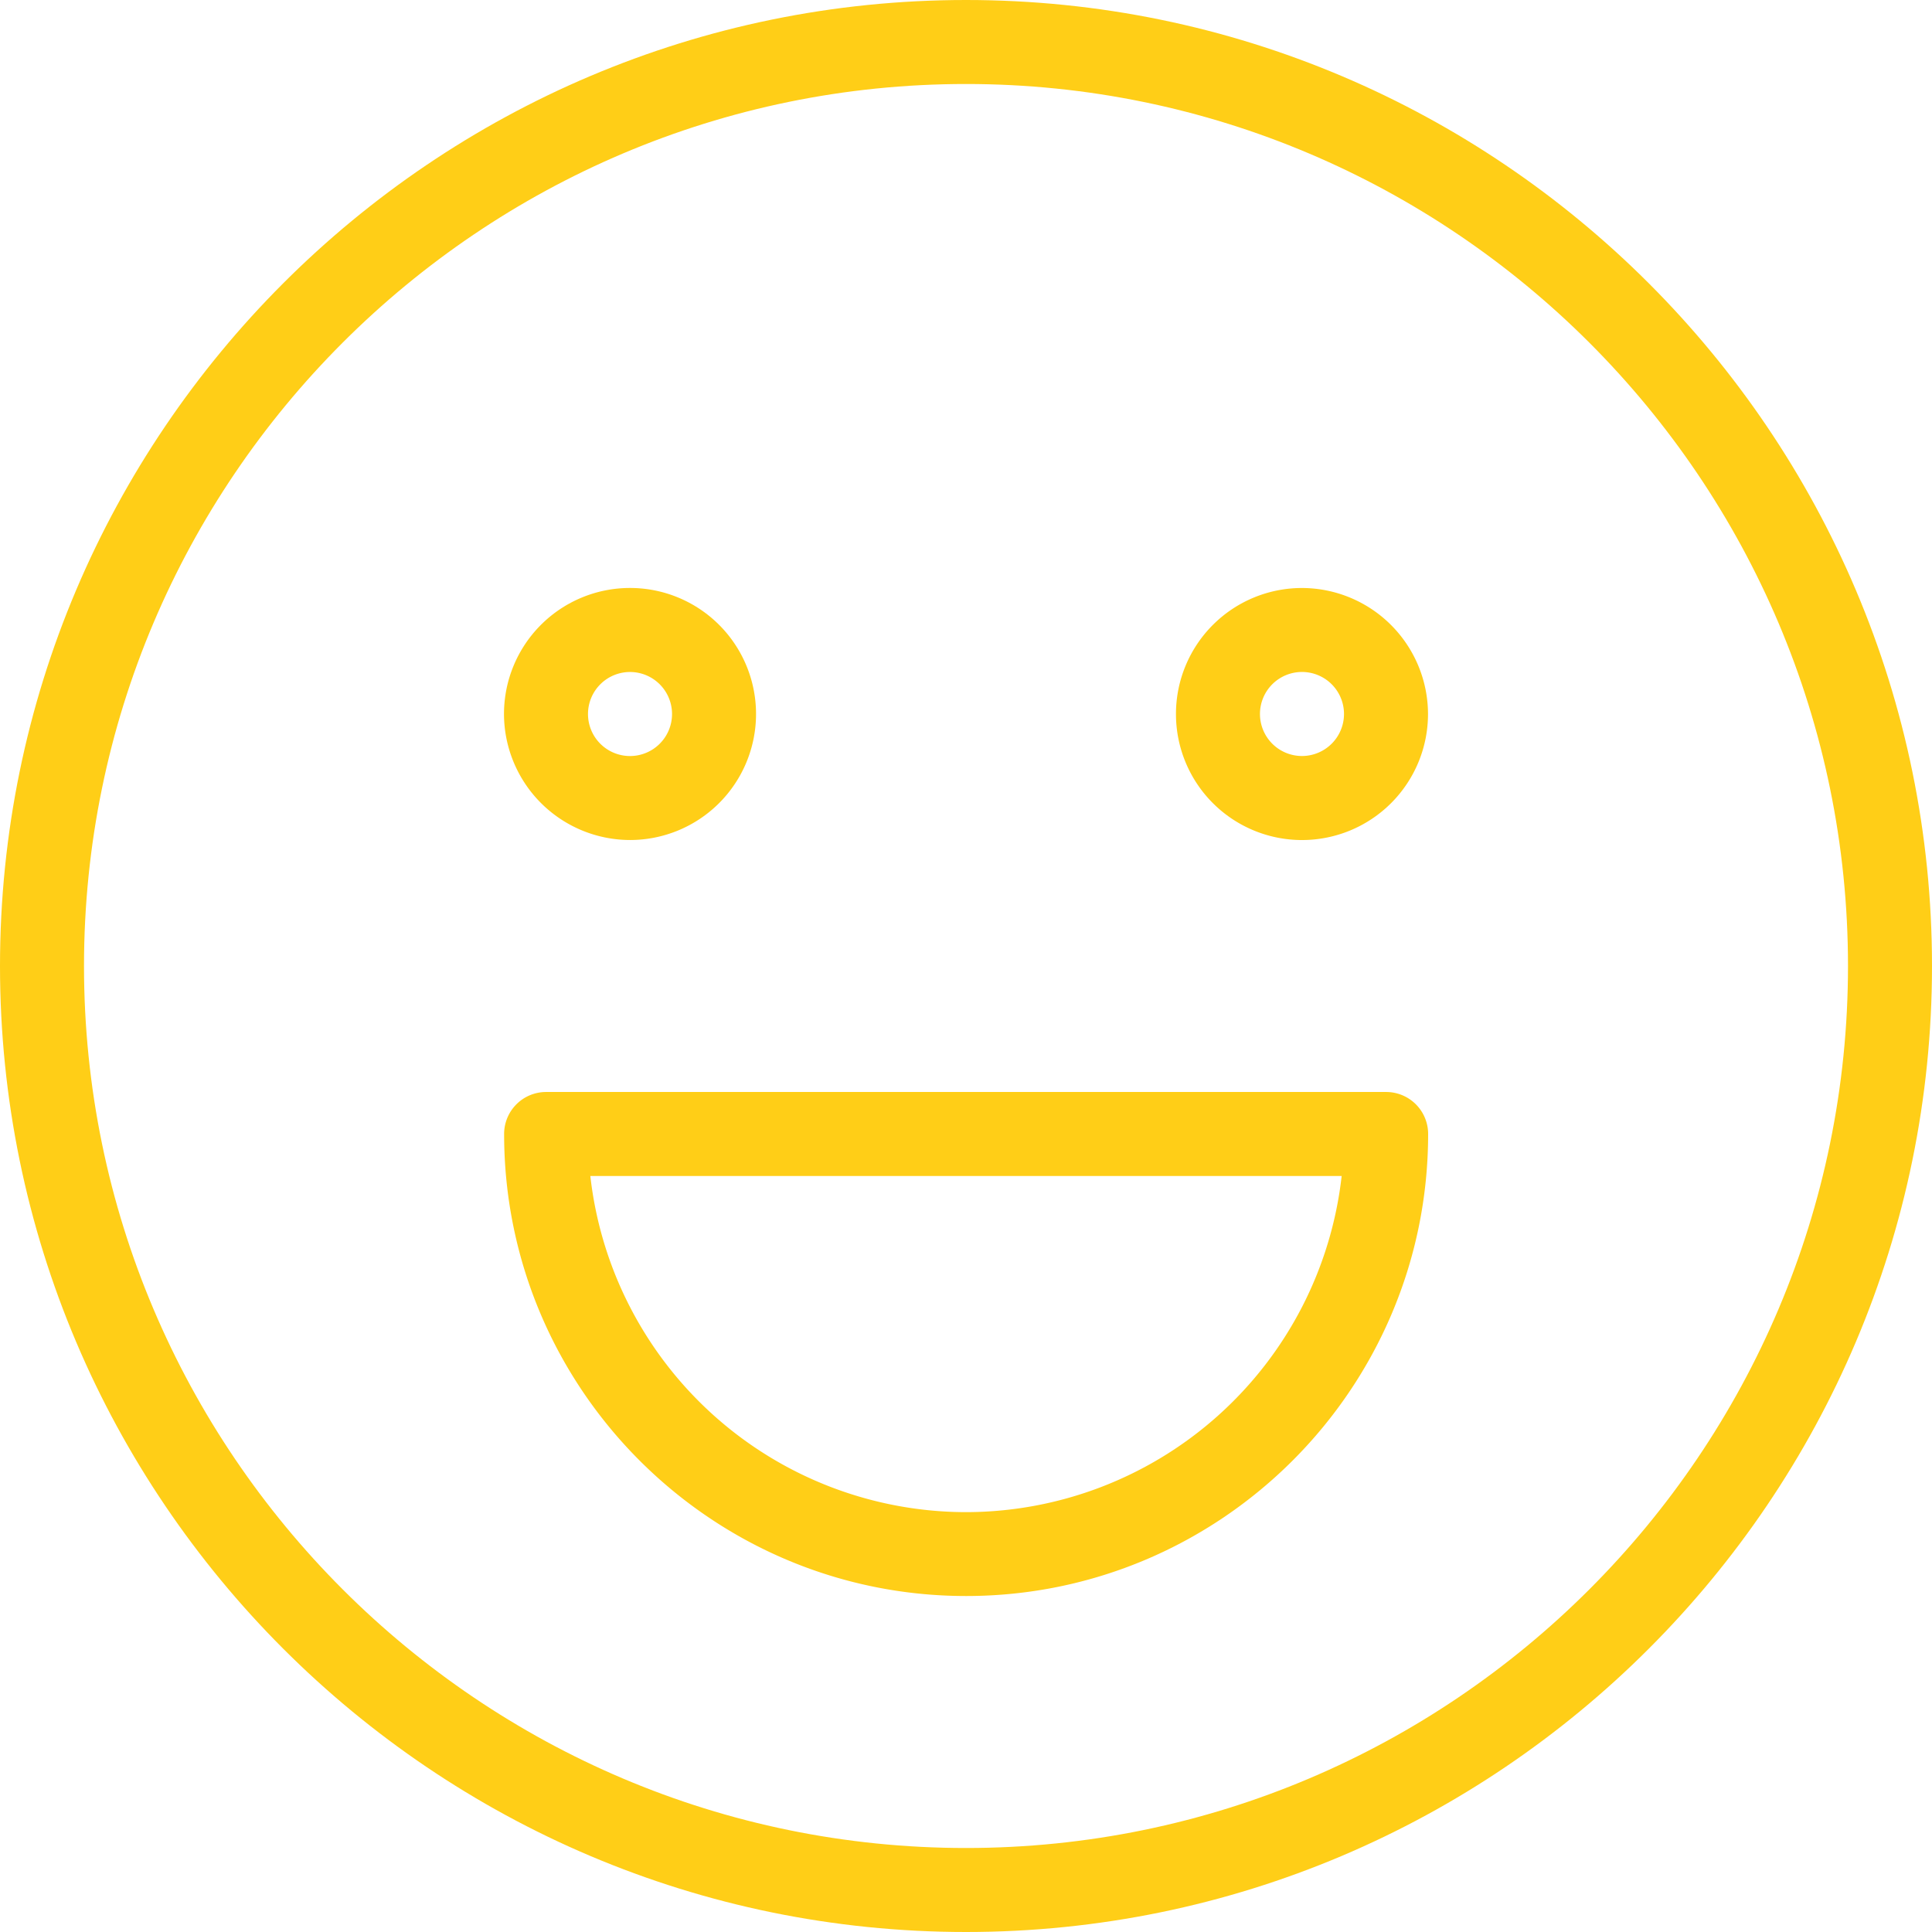 <svg xmlns="http://www.w3.org/2000/svg" viewBox="0 0 612 612"><defs><style>.cls-1{fill:#ffce17;}</style></defs><g id="Layer_2" data-name="Layer 2"><g id="Capa_1" data-name="Capa 1"><path class="cls-1" d="M412.43,186.26a39.92,39.92,0,1,0,39.92,39.91A40,40,0,0,0,412.43,186.26Zm0,53.22a13.31,13.31,0,1,1,13.31-13.31A13.32,13.32,0,0,1,412.43,239.48Z"/><path class="cls-1" d="M199.57,266.09a39.92,39.92,0,1,0-39.92-39.92A40,40,0,0,0,199.57,266.09Zm0-53.22a13.31,13.31,0,1,1-13.31,13.3A13.31,13.31,0,0,1,199.57,212.87Z"/><path class="cls-1" d="M306,0C137.26,0,0,137.27,0,306S137.26,612,306,612,612,474.73,612,306,474.74,0,306,0Zm0,585.39C152,585.39,26.61,460.06,26.61,306S152,26.61,306,26.61,585.39,151.94,585.39,306,460.05,585.39,306,585.39Z"/><path class="cls-1" d="M439,345.91H173a13.3,13.3,0,0,0-13.31,13.31c0,80.69,65.66,146.35,146.35,146.35s146.35-65.66,146.35-146.35A13.3,13.3,0,0,0,439,345.91ZM306,479A119.9,119.9,0,0,1,187,372.52H425A119.89,119.89,0,0,1,306,479Z"/></g></g></svg>